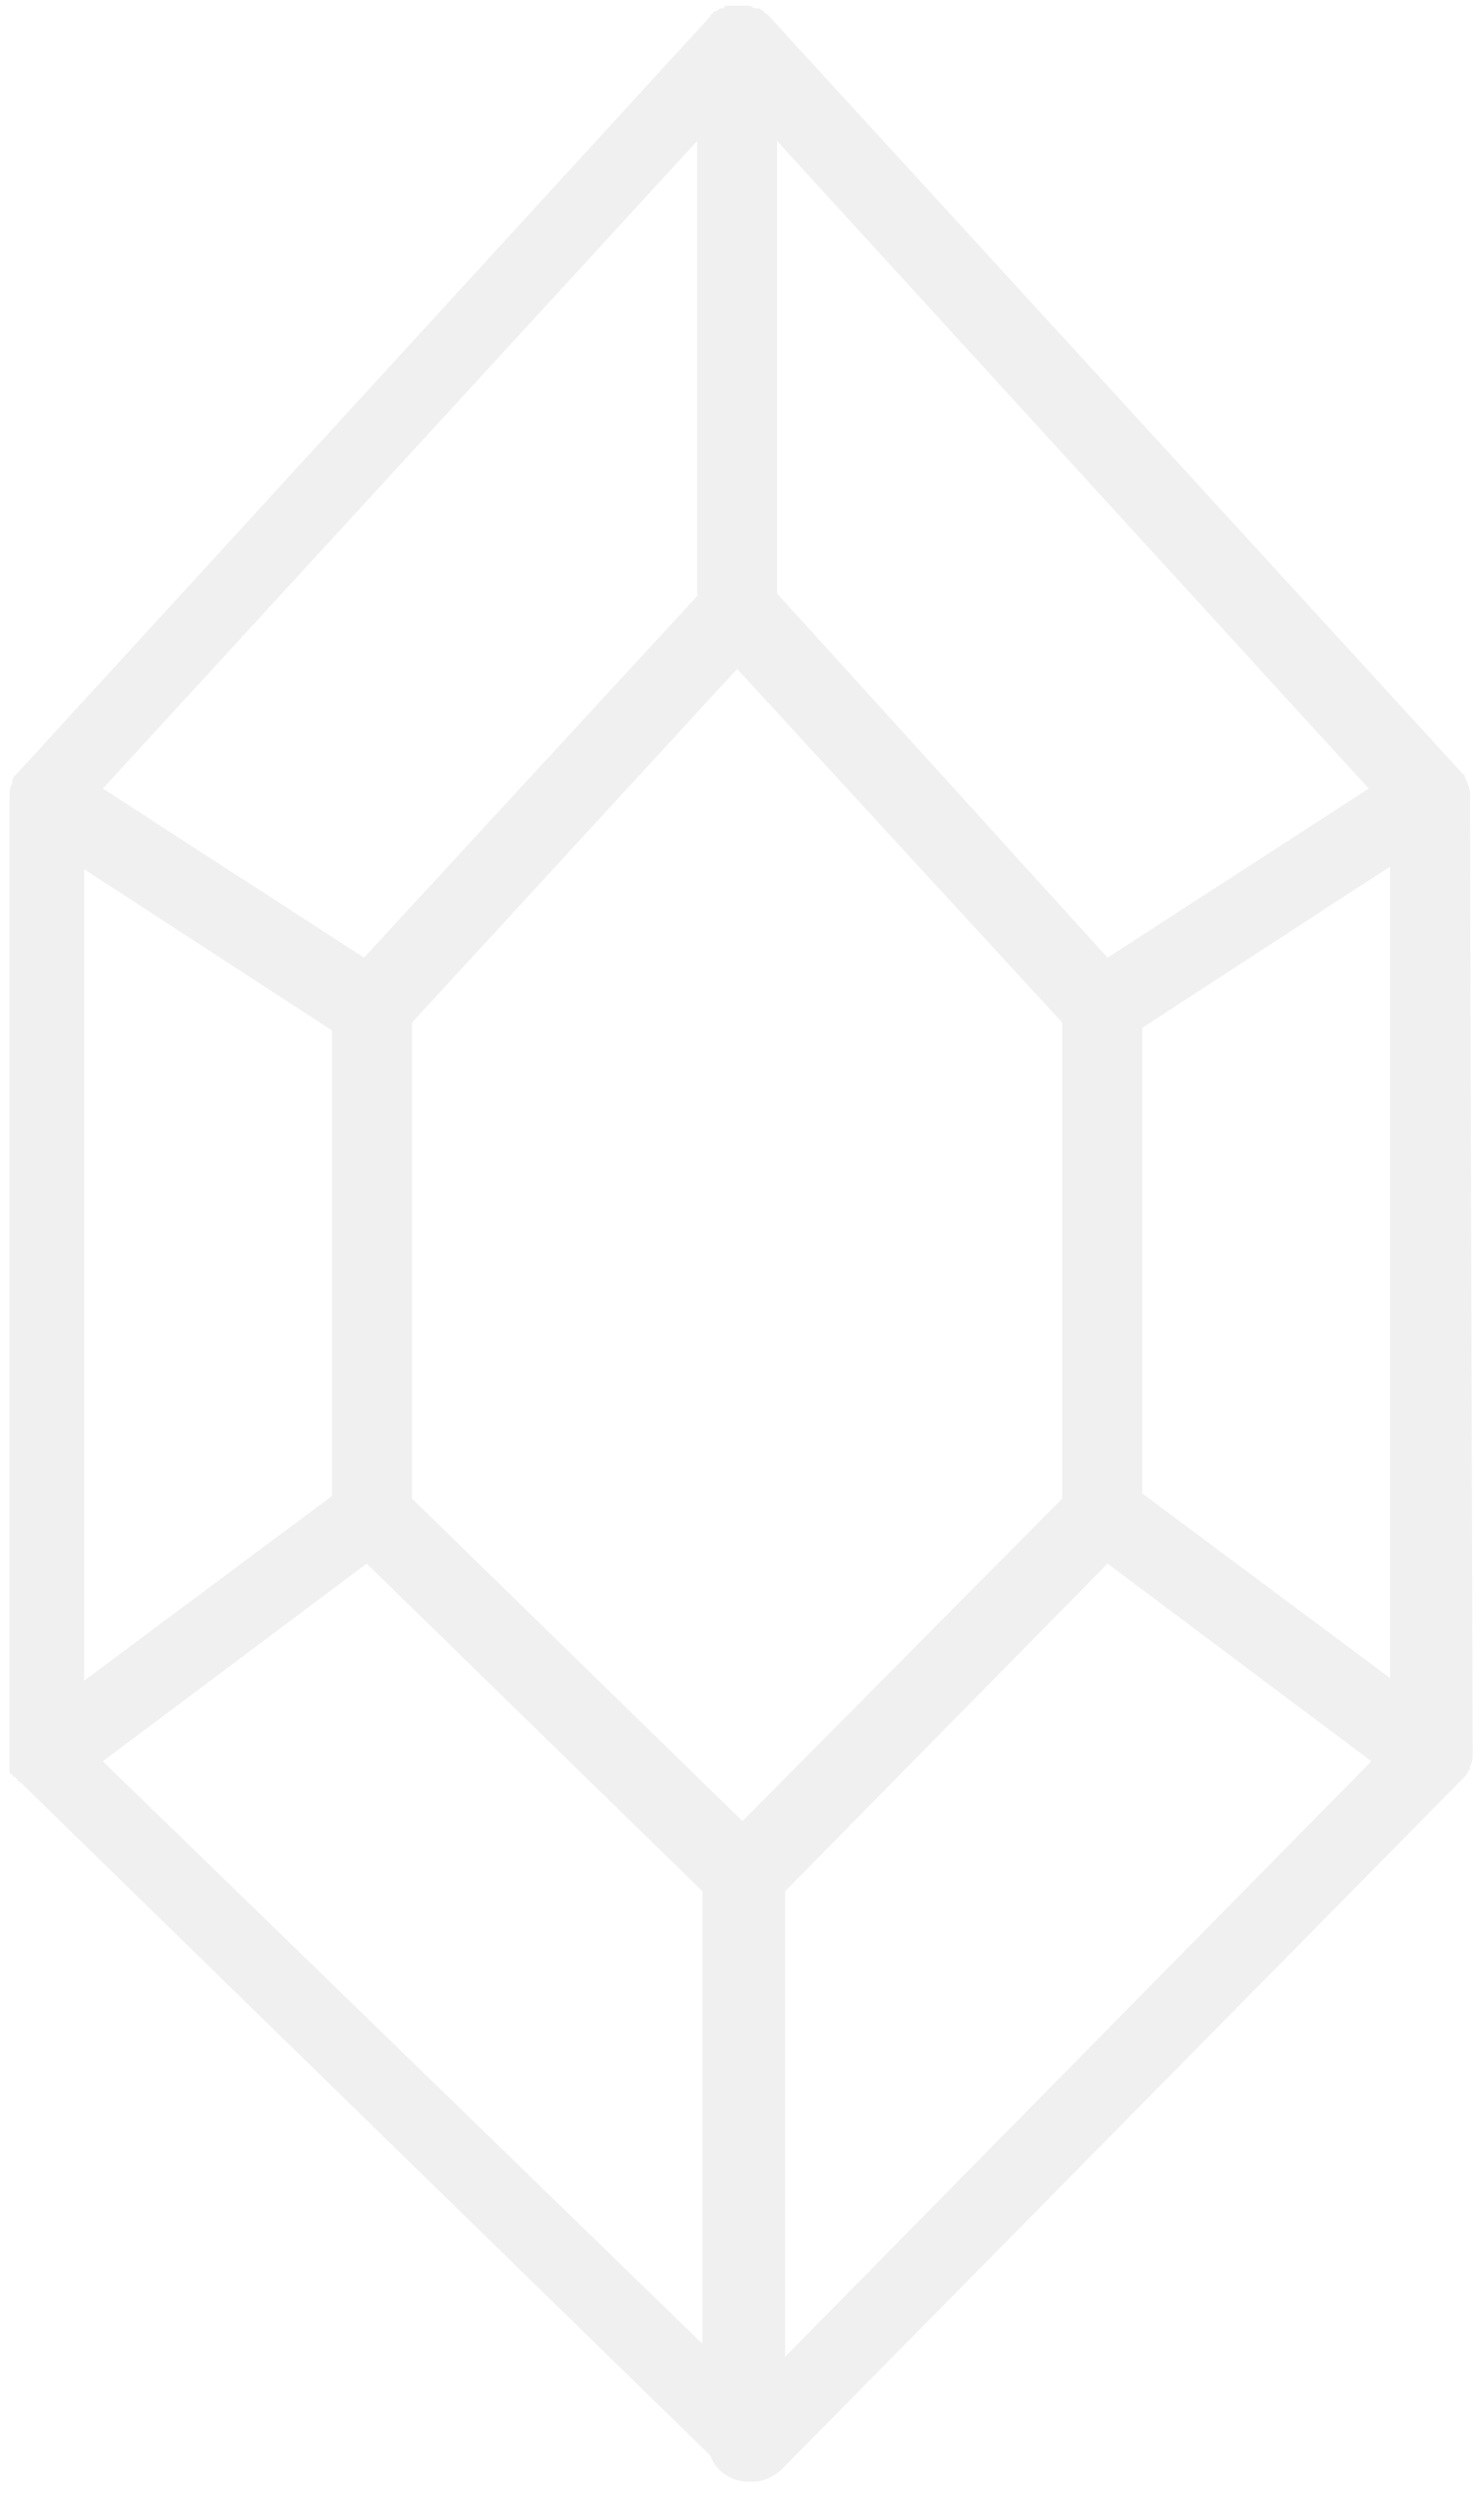 
<svg width="88px" height="148px" viewBox="0 0 88 148" version="1.1" xmlns="http://www.w3.org/2000/svg" xmlns:xlink="http://www.w3.org/1999/xlink">
    <!-- Generator: Sketch 47.1 (45422) - http://www.bohemiancoding.com/sketch -->
    <desc>Created with Sketch.</desc>
    <defs></defs>
    <g id="Welcome" stroke="none" stroke-width="1" fill="none" fill-rule="evenodd" opacity="0.15">
        <g id="Desktop---Home" transform="translate(-163, -1462)" fill-rule="nonzero" fill="#9B9B9B">
            <g id="noun_gem_450830_ee236b-copy-4" transform="translate(163.566, 1462.342)">
                <path d="M86.603,46.866 C86.603,46.558 86.603,46.403 86.445,46.095 C86.445,46.095 86.445,46.095 86.445,46.095 C86.445,45.941 86.287,45.787 86.287,45.633 C86.287,45.633 86.129,45.478 86.129,45.478 C86.129,45.478 86.129,45.478 86.129,45.478 L45.04,0.617 C45.04,0.617 45.04,0.617 45.04,0.617 C45.04,0.617 44.882,0.462 44.882,0.462 C44.882,0.462 44.724,0.462 44.724,0.308 C44.566,0.308 44.566,0.154 44.408,0.154 C44.408,0.154 44.25,0.154 44.25,0.154 C44.092,0.154 43.934,0 43.934,0 C43.934,0 43.934,0 43.776,0 C43.618,0 43.46,0 43.302,0 C43.144,0 42.986,0 42.828,0 C42.828,0 42.828,0 42.67,0 C42.511,0 42.353,0 42.353,0.154 C42.353,0.154 42.195,0.154 42.195,0.154 C42.037,0.154 42.037,0.308 41.879,0.308 C41.879,0.308 41.721,0.308 41.721,0.462 C41.563,0.462 41.563,0.617 41.563,0.617 C41.563,0.617 41.563,0.617 41.563,0.617 L0.474,45.478 C0.474,45.478 0.474,45.478 0.474,45.478 C0.474,45.478 0.316,45.633 0.316,45.633 C0.158,45.787 0.158,45.941 0.158,46.095 C0.158,46.095 0.158,46.095 0.158,46.095 C0,46.403 0,46.558 0,46.866 C0,46.866 0,46.866 0,46.866 L0,46.866 C0,46.866 0,46.866 0,46.866 L0,103.907 C0,103.907 0,103.907 0,103.907 C0,104.061 0,104.061 0,104.215 C0,104.215 0,104.369 0,104.369 C0,104.523 0,104.523 0,104.523 C0,104.523 0,104.678 0,104.678 C0,104.678 0,104.832 0.158,104.832 C0.158,104.832 0.158,104.986 0.316,104.986 C0.316,104.986 0.316,104.986 0.316,104.986 C0.316,104.986 0.316,104.986 0.474,105.14 C0.474,105.14 0.474,105.294 0.632,105.294 L41.563,145.223 C41.879,146.148 42.828,146.764 43.776,146.764 C43.776,146.764 43.934,146.764 43.934,146.764 C43.934,146.764 44.092,146.764 44.092,146.764 C44.092,146.764 44.092,146.764 44.092,146.764 C44.724,146.764 45.356,146.456 45.83,145.994 L86.129,105.14 C86.129,105.14 86.129,105.14 86.129,105.14 C86.129,105.14 86.287,104.986 86.287,104.986 C86.445,104.832 86.445,104.678 86.603,104.523 C86.603,104.523 86.603,104.523 86.603,104.369 C86.761,104.061 86.761,103.907 86.761,103.598 C86.761,103.598 86.761,103.598 86.761,103.598 L86.603,46.866 C86.603,46.866 86.603,46.866 86.603,46.866 L86.603,46.866 C86.603,46.866 86.603,46.866 86.603,46.866 Z M45.514,8.017 L80.598,46.403 L65.111,56.424 L45.514,34.841 L45.514,8.017 Z M40.773,8.017 L40.773,34.995 L21.019,56.424 L5.531,46.403 L40.773,8.017 Z M4.425,51.183 L19.122,60.741 L19.122,88.336 L4.425,99.282 L4.425,51.183 Z M41.247,138.748 L5.531,104.061 L21.177,92.344 L41.089,111.769 L41.089,138.748 L41.247,138.748 Z M43.46,107.607 L23.863,88.49 L23.863,60.278 L43.144,39.312 L62.424,60.278 L62.424,88.49 L43.46,107.607 Z M45.988,139.365 L45.988,111.769 L65.111,92.344 L80.756,104.061 L45.988,139.365 Z M81.862,99.128 L67.165,88.182 L67.165,60.587 L81.862,51.028 L81.862,99.128 Z" id="Shape"></path>
            </g>
        </g>
    </g>
</svg> 